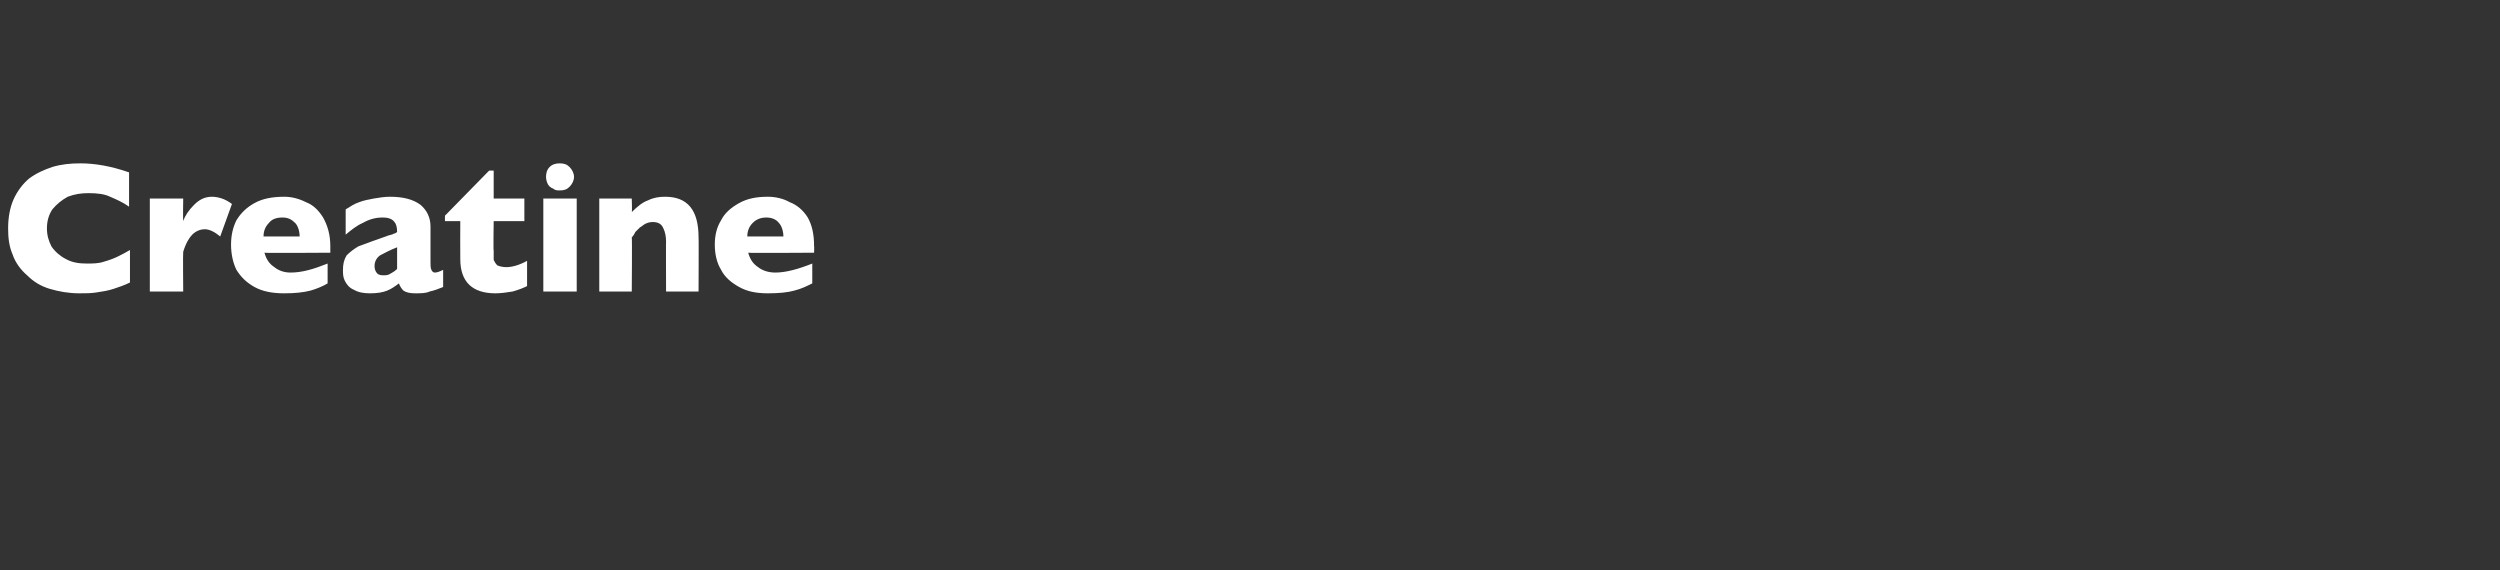 <?xml version="1.0" standalone="no"?><!DOCTYPE svg PUBLIC "-//W3C//DTD SVG 1.1//EN" "http://www.w3.org/Graphics/SVG/1.1/DTD/svg11.dtd"><svg xmlns="http://www.w3.org/2000/svg" version="1.1" width="277px" height="63.2px" viewBox="0 0 277 63.2"><rect x="0" y="0" width="277" height="63.2" fill="#333333" stroke="none"/>  <desc>Creatine</desc>  <defs/>  <g id="Polygon138283">    <path d="M 14.4 31.3 C 13.8 31.6 13.2 31.8 12.6 32 C 12 32.2 11.4 32.3 10.7 32.4 C 10.1 32.5 9.5 32.5 8.8 32.5 C 7.6 32.5 6.5 32.3 5.5 32 C 4.5 31.7 3.7 31.2 3 30.5 C 2.3 29.9 1.7 29.1 1.4 28.2 C 1 27.3 0.9 26.3 0.9 25.3 C 0.9 24.1 1.1 23 1.5 22.1 C 1.9 21.2 2.5 20.4 3.2 19.8 C 4 19.2 4.9 18.8 5.8 18.5 C 6.8 18.2 7.8 18.1 8.9 18.1 C 10.5 18.1 12.3 18.4 14.3 19.1 C 14.3 19.1 14.3 22.9 14.3 22.9 C 13.6 22.4 12.9 22.1 12.2 21.8 C 11.6 21.5 10.8 21.4 9.8 21.4 C 9 21.4 8.3 21.5 7.5 21.8 C 6.8 22.2 6.3 22.6 5.8 23.2 C 5.4 23.8 5.2 24.5 5.2 25.3 C 5.2 26.1 5.4 26.7 5.7 27.3 C 6.1 27.9 6.7 28.4 7.3 28.7 C 8 29.1 8.8 29.2 9.6 29.2 C 10.3 29.2 10.9 29.2 11.5 29 C 12.2 28.8 12.7 28.6 13.1 28.4 C 13.5 28.2 13.9 28 14.4 27.7 C 14.4 27.7 14.4 31.3 14.4 31.3 Z M 25.7 22.6 C 25.7 22.6 24.4 26.2 24.4 26.2 C 23.8 25.7 23.2 25.4 22.7 25.4 C 22.2 25.4 21.7 25.6 21.3 26 C 21 26.3 20.6 26.9 20.3 27.9 C 20.26 27.89 20.3 32.3 20.3 32.3 L 16.6 32.3 L 16.6 22 L 20.3 22 C 20.3 22 20.26 24.49 20.3 24.5 C 20.5 23.9 20.9 23.3 21.5 22.7 C 22.1 22.1 22.7 21.8 23.5 21.8 C 23.9 21.8 24.3 21.9 24.6 22 C 24.9 22.1 25.3 22.3 25.7 22.6 Z M 36.6 28 C 36.6 28 29.31 28.05 29.3 28 C 29.5 28.7 29.8 29.2 30.4 29.6 C 30.9 30 31.5 30.2 32.2 30.2 C 33.5 30.2 34.8 29.8 36.3 29.2 C 36.3 29.2 36.3 31.4 36.3 31.4 C 35.8 31.7 35.1 32 34.4 32.2 C 33.6 32.4 32.7 32.5 31.5 32.5 C 30.2 32.5 29.1 32.3 28.2 31.8 C 27.3 31.3 26.7 30.7 26.2 29.9 C 25.8 29.1 25.6 28.1 25.6 27.1 C 25.6 26.1 25.8 25.2 26.2 24.4 C 26.7 23.6 27.3 23 28.2 22.5 C 29.1 22 30.2 21.8 31.5 21.8 C 32.3 21.8 33.1 22 33.9 22.4 C 34.7 22.7 35.3 23.3 35.8 24.1 C 36.3 25 36.6 26 36.6 27.3 C 36.59 27.32 36.6 28 36.6 28 Z M 33.2 26.2 C 33.2 25.6 33 25 32.7 24.7 C 32.3 24.3 31.9 24.1 31.3 24.1 C 30.6 24.1 30.1 24.3 29.8 24.7 C 29.4 25.1 29.2 25.6 29.2 26.2 C 29.2 26.2 33.2 26.2 33.2 26.2 Z M 49.1 31.8 C 48.6 32 48.1 32.2 47.6 32.3 C 47.2 32.5 46.6 32.5 46 32.5 C 45.4 32.5 45 32.4 44.7 32.2 C 44.5 32 44.3 31.7 44.2 31.4 C 43.8 31.7 43.4 32 42.9 32.2 C 42.4 32.4 41.8 32.5 41 32.5 C 40.3 32.5 39.7 32.4 39.2 32.1 C 38.7 31.9 38.4 31.5 38.2 31.1 C 38 30.7 38 30.3 38 29.9 C 38 29.3 38.1 28.8 38.4 28.3 C 38.8 27.9 39.2 27.6 39.7 27.3 C 40.3 27.1 41 26.8 41.9 26.5 C 42.4 26.3 42.8 26.2 43 26.1 C 43.3 26 43.5 26 43.6 25.9 C 43.7 25.9 43.9 25.8 44 25.7 C 44 25.2 43.9 24.8 43.7 24.6 C 43.5 24.3 43.1 24.1 42.4 24.1 C 41.6 24.1 40.9 24.3 40.2 24.7 C 39.5 25 38.9 25.5 38.3 26 C 38.3 26 38.3 23.2 38.3 23.2 C 38.8 22.9 39.2 22.6 39.8 22.4 C 40.3 22.2 40.9 22.1 41.4 22 C 42 21.9 42.6 21.8 43.2 21.8 C 44.7 21.8 45.8 22.1 46.6 22.7 C 47.3 23.3 47.7 24.1 47.7 25.1 C 47.7 25.1 47.7 29.1 47.7 29.1 C 47.7 29.4 47.7 29.7 47.8 29.9 C 47.9 30.1 48 30.2 48.2 30.2 C 48.4 30.2 48.7 30.1 49.1 29.9 C 49.1 29.9 49.1 31.8 49.1 31.8 Z M 44 29.8 C 44 29.8 44 27.4 44 27.4 C 43.2 27.7 42.5 28.1 42.1 28.3 C 41.7 28.6 41.5 29 41.5 29.5 C 41.5 29.8 41.6 30.1 41.8 30.3 C 42 30.5 42.3 30.5 42.5 30.5 C 42.8 30.5 43 30.5 43.3 30.3 C 43.5 30.2 43.8 30 44 29.8 Z M 58.4 31.7 C 58 31.9 57.5 32.1 56.8 32.3 C 56.2 32.4 55.5 32.5 54.9 32.5 C 52.3 32.5 51 31.2 51 28.7 C 50.98 28.66 51 24.5 51 24.5 L 49.3 24.5 L 49.3 23.9 L 54.2 18.9 L 54.7 18.9 L 54.7 22 L 58.1 22 L 58.1 24.5 L 54.7 24.5 C 54.7 24.5 54.65 27.85 54.7 27.8 C 54.7 28.2 54.7 28.5 54.7 28.8 C 54.8 29 54.9 29.2 55.1 29.4 C 55.3 29.5 55.7 29.6 56.1 29.6 C 56.7 29.6 57.5 29.4 58.4 28.9 C 58.4 28.9 58.4 31.7 58.4 31.7 Z M 63.6 19.6 C 63.6 20 63.4 20.4 63.1 20.7 C 62.8 21 62.5 21.1 62 21.1 C 61.8 21.1 61.5 21.1 61.3 20.9 C 61 20.8 60.8 20.6 60.7 20.4 C 60.6 20.2 60.5 19.9 60.5 19.6 C 60.5 19.2 60.6 18.8 60.9 18.5 C 61.2 18.2 61.6 18.1 62 18.1 C 62.5 18.1 62.8 18.2 63.1 18.5 C 63.4 18.8 63.6 19.2 63.6 19.6 Z M 63.9 32.3 L 60.2 32.3 L 60.2 22 L 63.9 22 L 63.9 32.3 Z M 77.4 32.3 L 73.8 32.3 C 73.8 32.3 73.78 26.76 73.8 26.8 C 73.8 26.2 73.7 25.7 73.5 25.3 C 73.3 24.8 72.9 24.6 72.3 24.6 C 72 24.6 71.7 24.7 71.5 24.8 C 71.3 24.9 71.1 25.1 70.9 25.2 C 70.7 25.4 70.5 25.6 70.4 25.7 C 70.3 25.9 70.2 26.1 70 26.3 C 70.05 26.26 70 32.3 70 32.3 L 66.4 32.3 L 66.4 22 L 70 22 C 70 22 70.05 23.48 70 23.5 C 70.6 22.9 71.2 22.4 71.8 22.2 C 72.4 21.9 73 21.8 73.7 21.8 C 76.2 21.8 77.4 23.3 77.4 26.3 C 77.43 26.26 77.4 32.3 77.4 32.3 Z M 90.2 28 C 90.2 28 82.95 28.05 82.9 28 C 83.1 28.7 83.4 29.2 84 29.6 C 84.5 30 85.2 30.2 85.9 30.2 C 87.1 30.2 88.5 29.8 90 29.2 C 90 29.2 90 31.4 90 31.4 C 89.4 31.7 88.8 32 88 32.2 C 87.3 32.4 86.3 32.5 85.1 32.5 C 83.8 32.5 82.8 32.3 81.9 31.8 C 81 31.3 80.3 30.7 79.9 29.9 C 79.4 29.1 79.2 28.1 79.2 27.1 C 79.2 26.1 79.4 25.2 79.9 24.4 C 80.3 23.6 81 23 81.9 22.5 C 82.8 22 83.8 21.8 85.1 21.8 C 85.9 21.8 86.8 22 87.5 22.4 C 88.3 22.7 89 23.3 89.5 24.1 C 90 25 90.2 26 90.2 27.3 C 90.23 27.32 90.2 28 90.2 28 Z M 86.8 26.2 C 86.8 25.6 86.6 25 86.3 24.7 C 86 24.3 85.5 24.1 84.9 24.1 C 84.3 24.1 83.8 24.3 83.4 24.7 C 83 25.1 82.8 25.6 82.8 26.2 C 82.8 26.2 86.8 26.2 86.8 26.2 Z " stroke="none" fill="#fff"/>  </g></svg>
